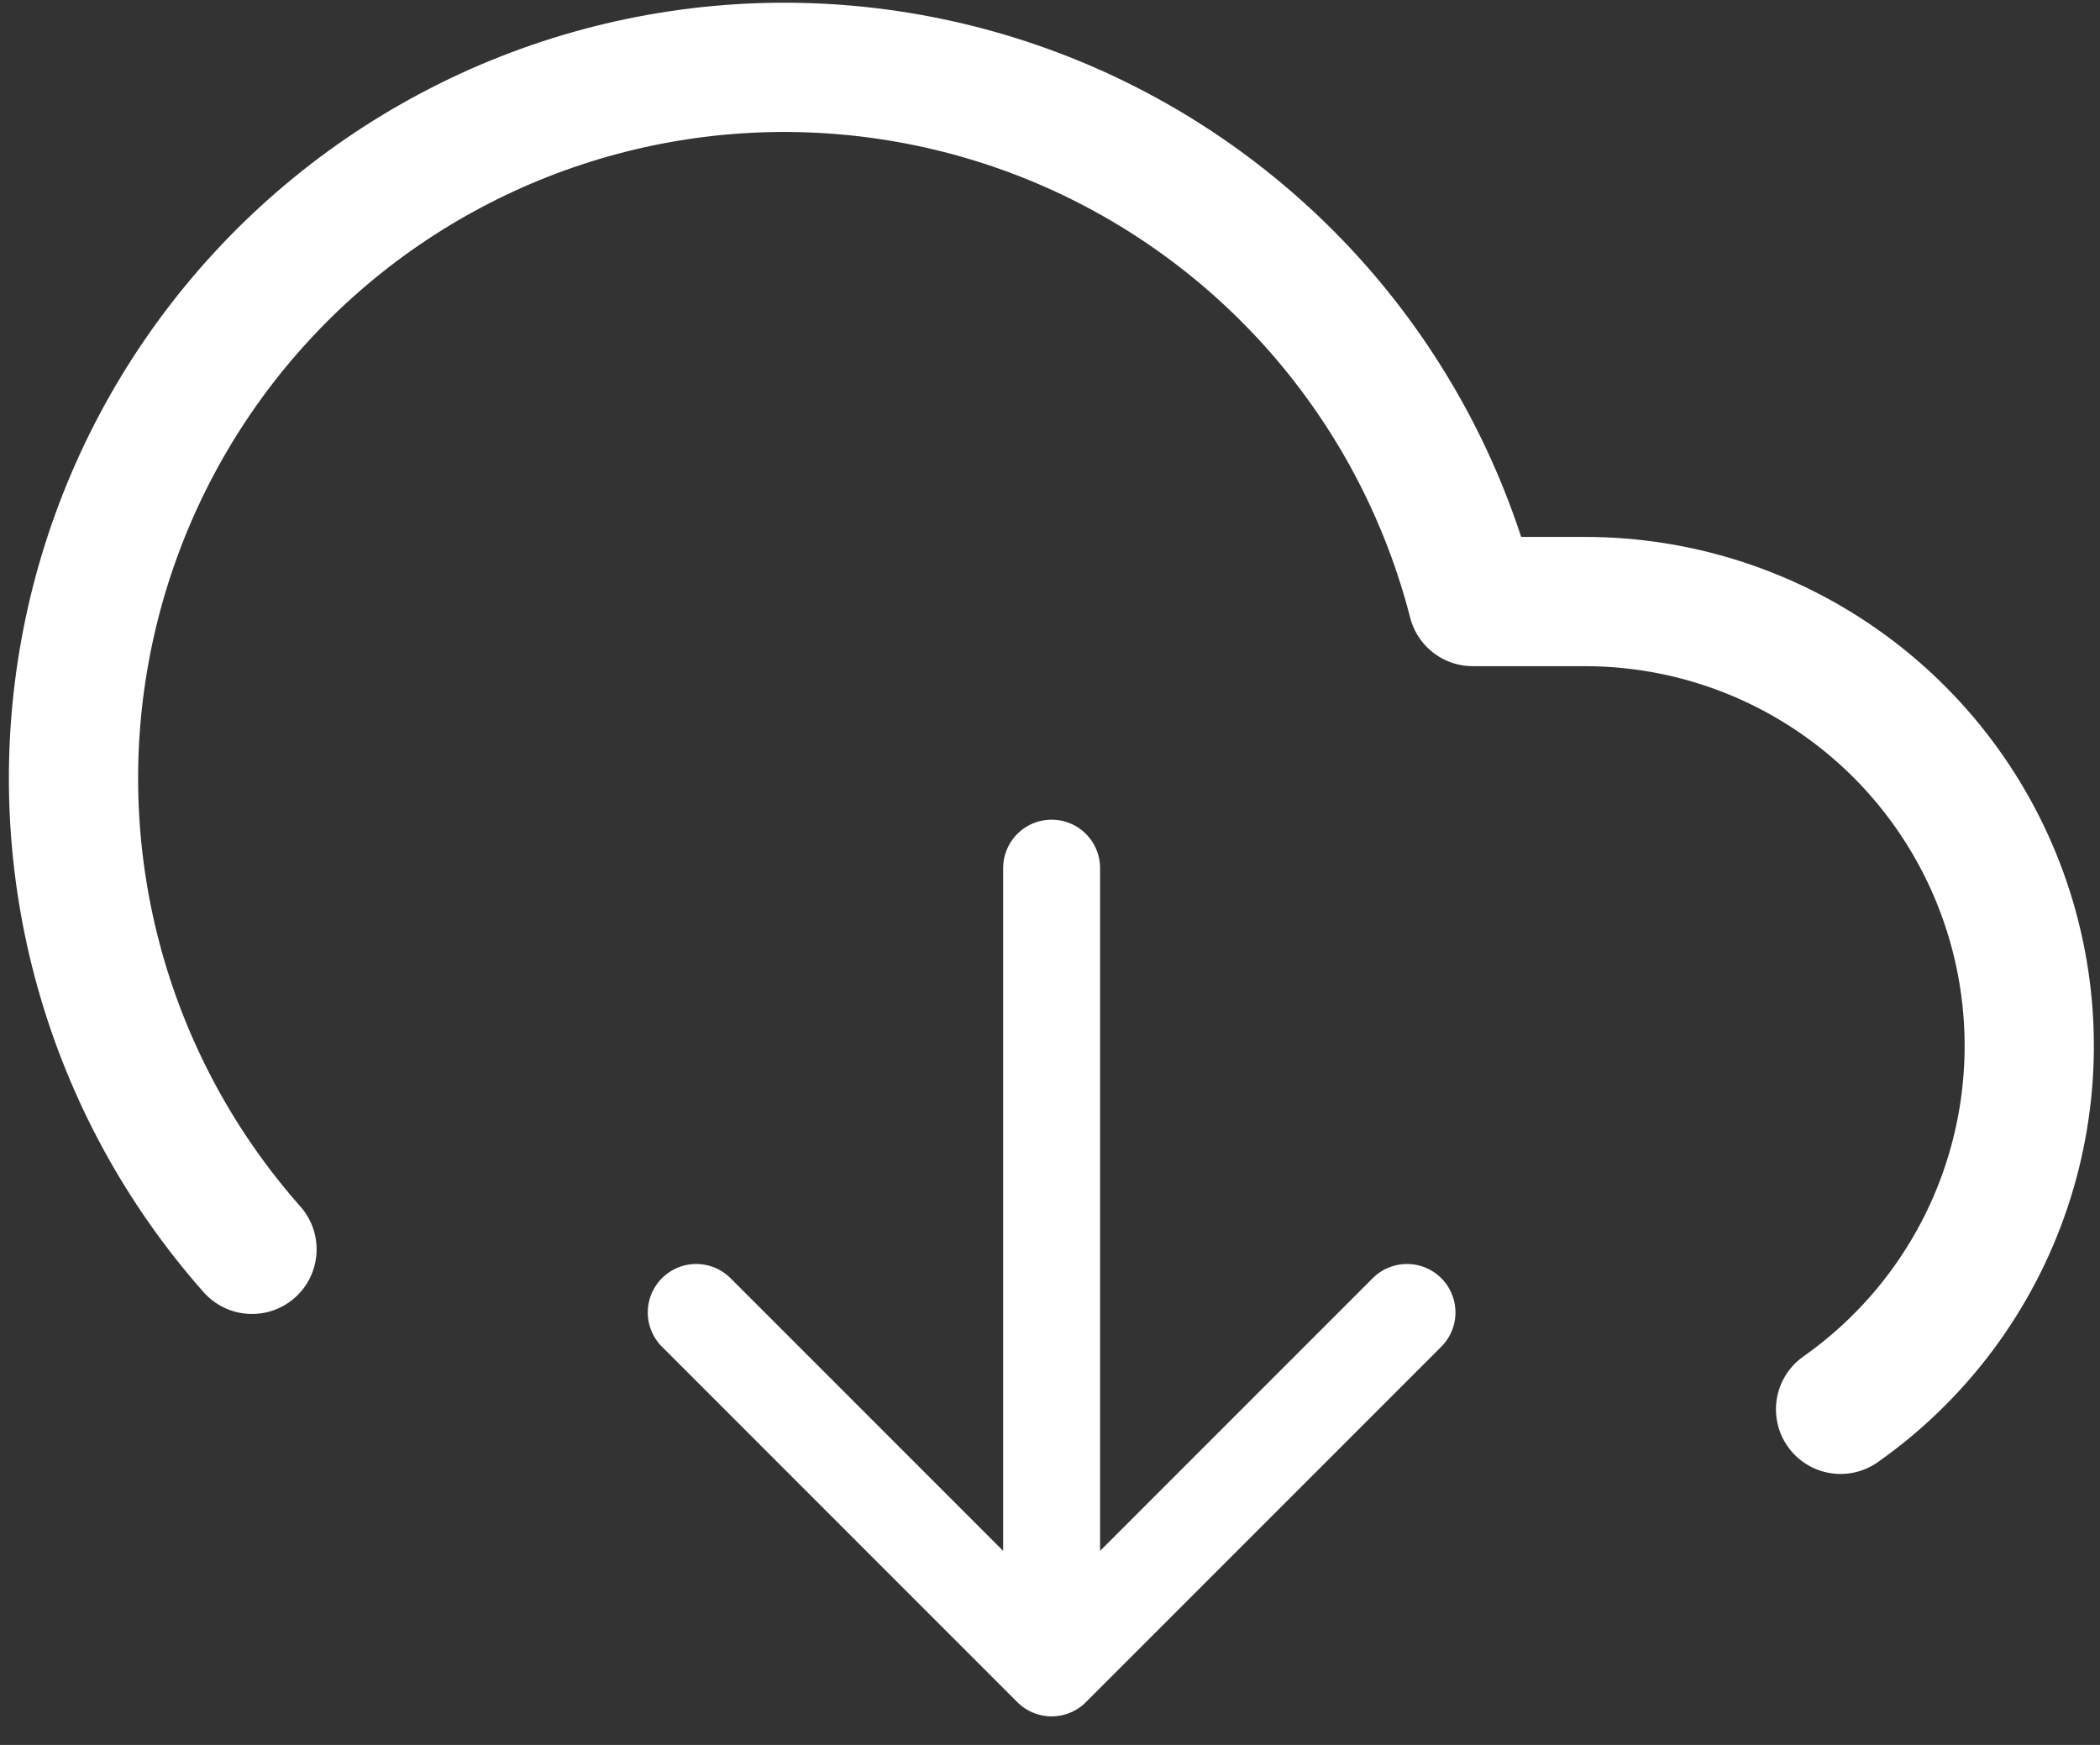 <svg width="65" height="54" viewBox="0 0 65 54" fill="none" xmlns="http://www.w3.org/2000/svg">
<rect x="0" y="0" width="65" height="54" fill="#333333" stroke="none"/>
<path d="M21.55 40.616L32.55 51.616M32.55 51.616L43.55 40.616M32.55 51.616V26.866" stroke="white" stroke-width="3" stroke-linecap="round" stroke-linejoin="round"/>
<path d="M56.97 43.614C59.361 41.932 61.154 39.533 62.088 36.764C63.023 33.994 63.051 30.999 62.168 28.213C61.286 25.427 59.538 22.994 57.179 21.269C54.82 19.543 51.973 18.614 49.05 18.616H45.585C44.758 15.393 43.21 12.399 41.059 9.86C38.907 7.322 36.208 5.304 33.164 3.959C30.119 2.615 26.81 1.979 23.485 2.098C20.159 2.218 16.904 3.09 13.964 4.65C11.024 6.21 8.477 8.416 6.513 11.103C4.55 13.789 3.221 16.886 2.628 20.161C2.034 23.435 2.191 26.802 3.087 30.007C3.983 33.212 5.594 36.171 7.8 38.663" stroke="white" stroke-width="4" stroke-linecap="round" stroke-linejoin="round"/>
</svg>
